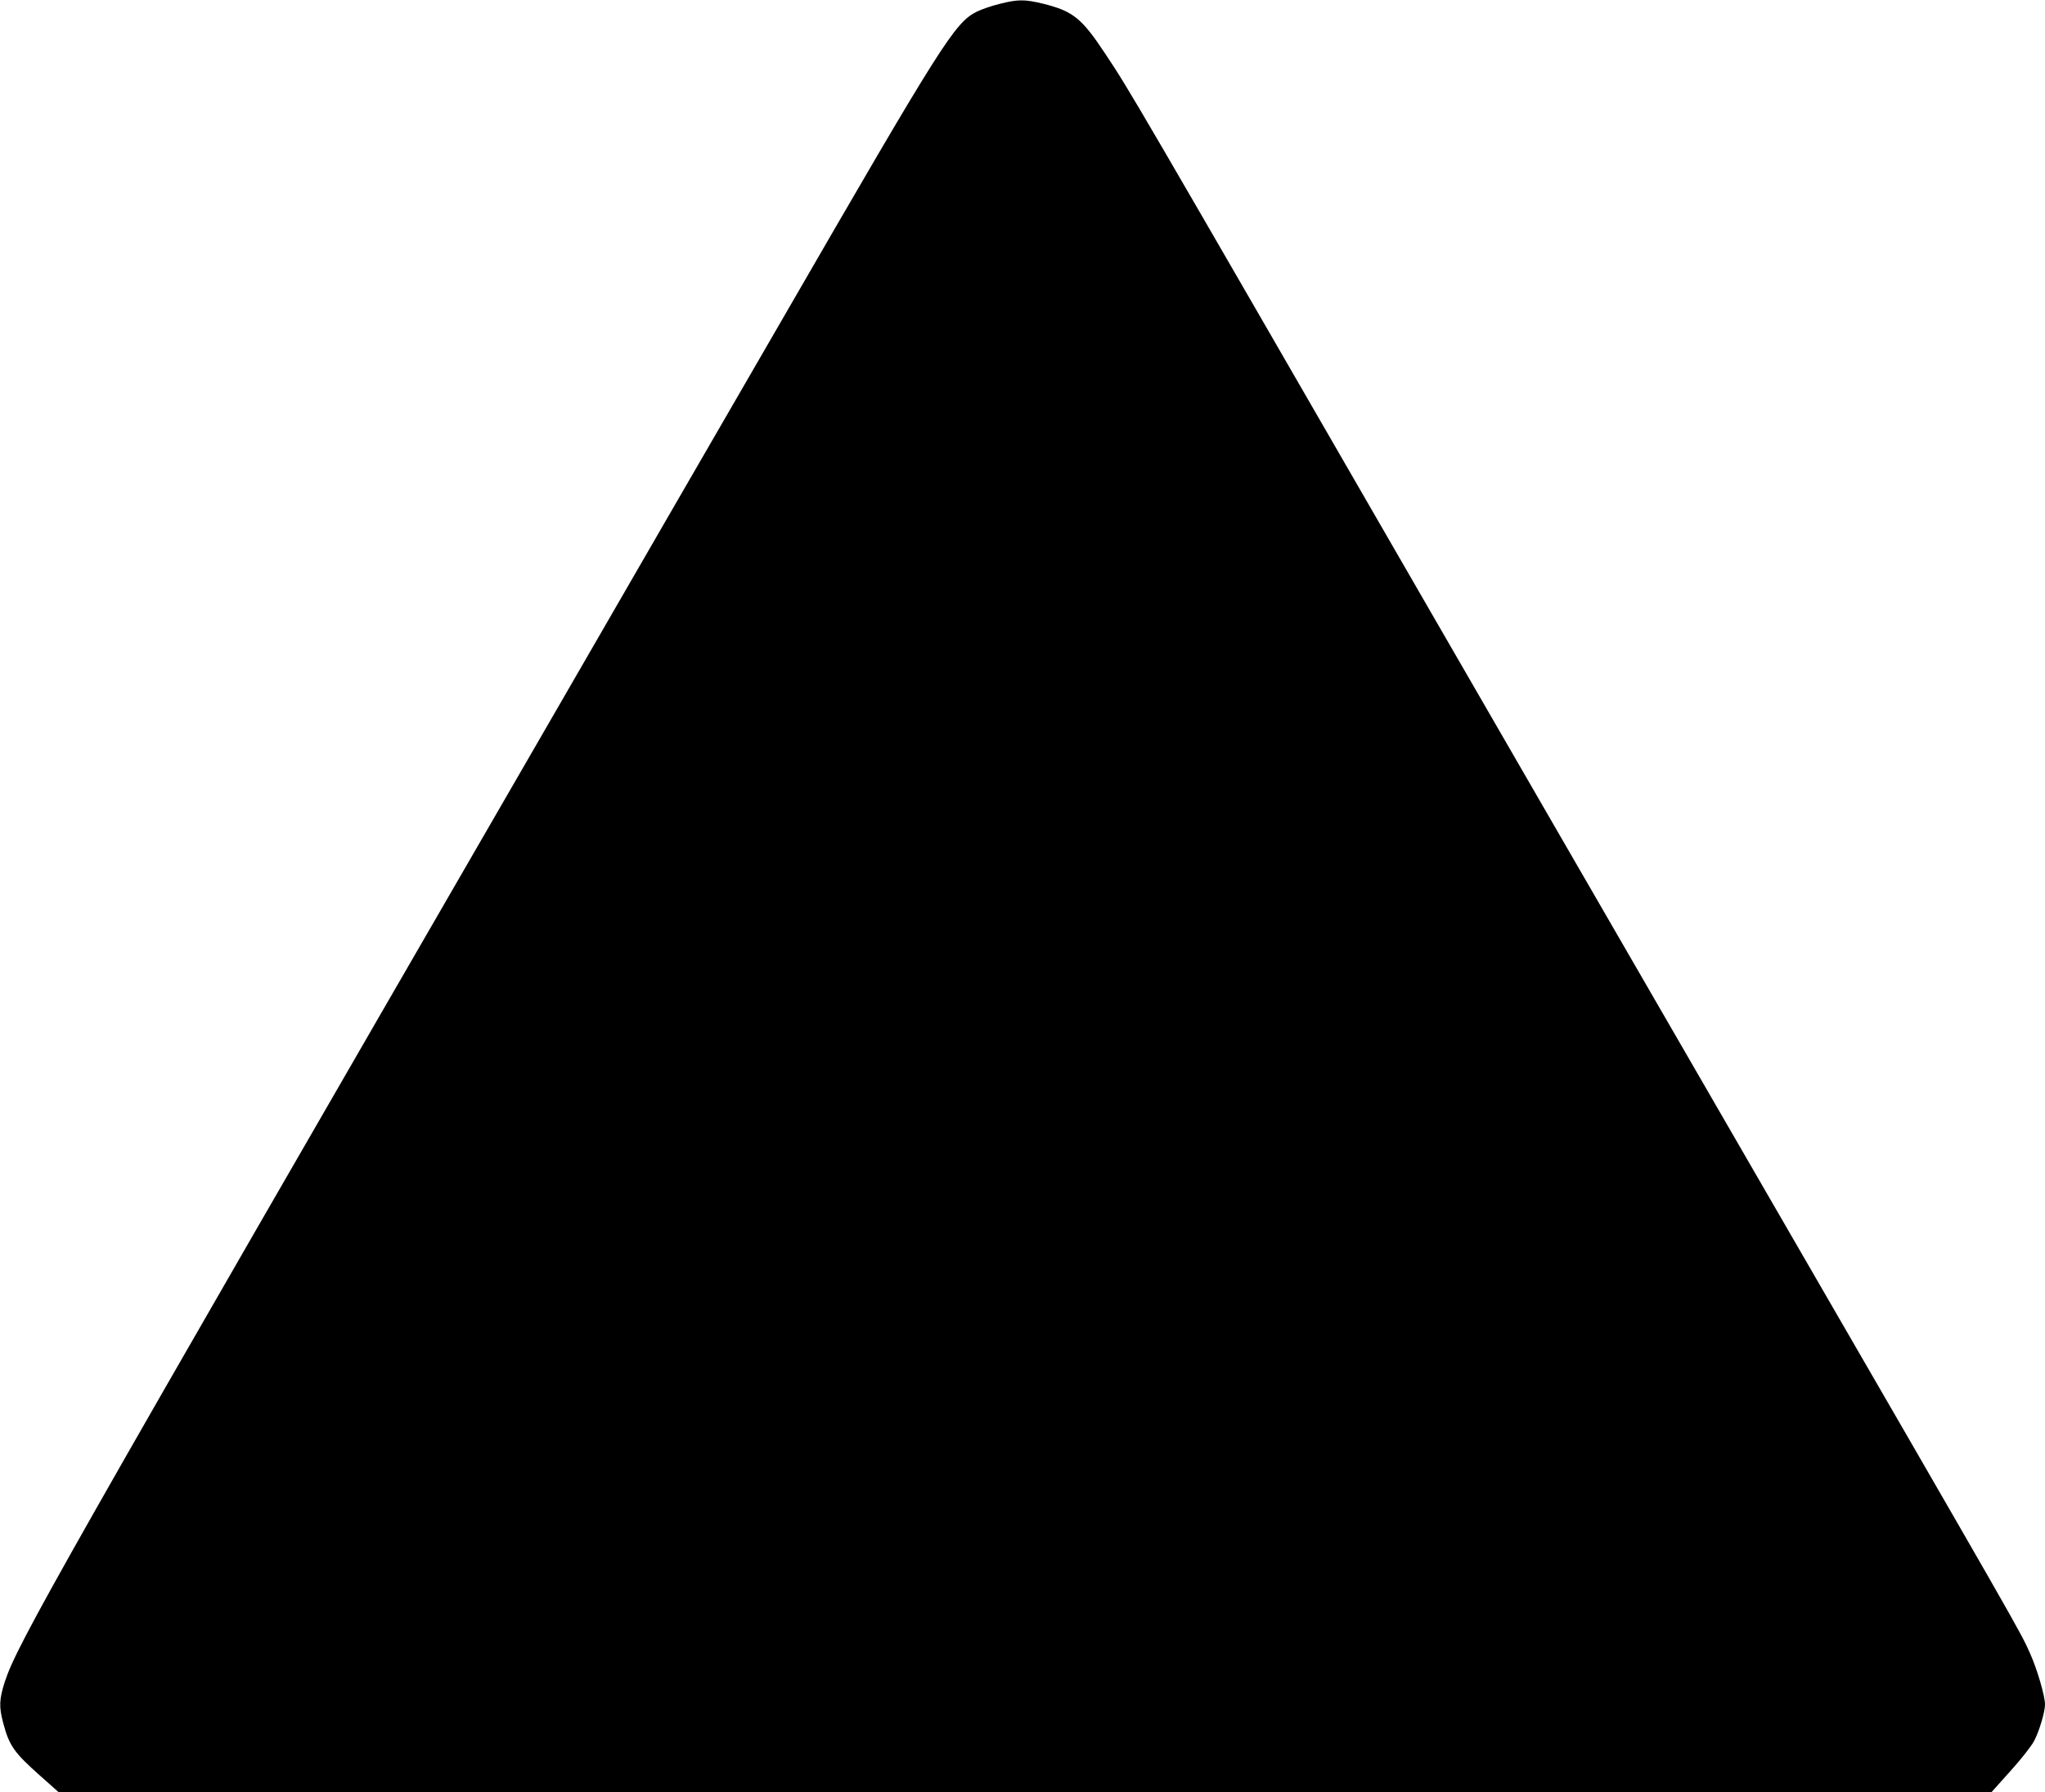 <?xml version="1.0" standalone="no"?>
<!DOCTYPE svg PUBLIC "-//W3C//DTD SVG 20010904//EN"
 "http://www.w3.org/TR/2001/REC-SVG-20010904/DTD/svg10.dtd">
<svg version="1.0" xmlns="http://www.w3.org/2000/svg"
 width="1280pt" height="1122pt" viewBox="0 0 1280 1122"
 preserveAspectRatio="xMidYMid meet">
<g transform="translate(0,1122) scale(0.1,-0.1)"
fill="#000000" stroke="none">
<path d="M6254 11195 c-49 -12 -112 -34 -140 -48 -139 -70 -215 -191 -1221
-1932 -347 -599 -1013 -1751 -1480 -2560 -3070 -5310 -3303 -5721 -3383 -5963
-35 -110 -37 -156 -10 -258 38 -142 67 -184 230 -329 l118 -105 6049 1 6048 0
120 134 c66 73 132 157 147 187 32 60 68 182 68 228 0 53 -49 221 -94 321 -62
139 -44 108 -1763 3079 -863 1493 -1764 3050 -2000 3460 -1887 3269 -1866
3234 -2026 3475 -146 221 -201 265 -385 311 -118 29 -161 29 -278 -1z"/>
</g>
</svg>
